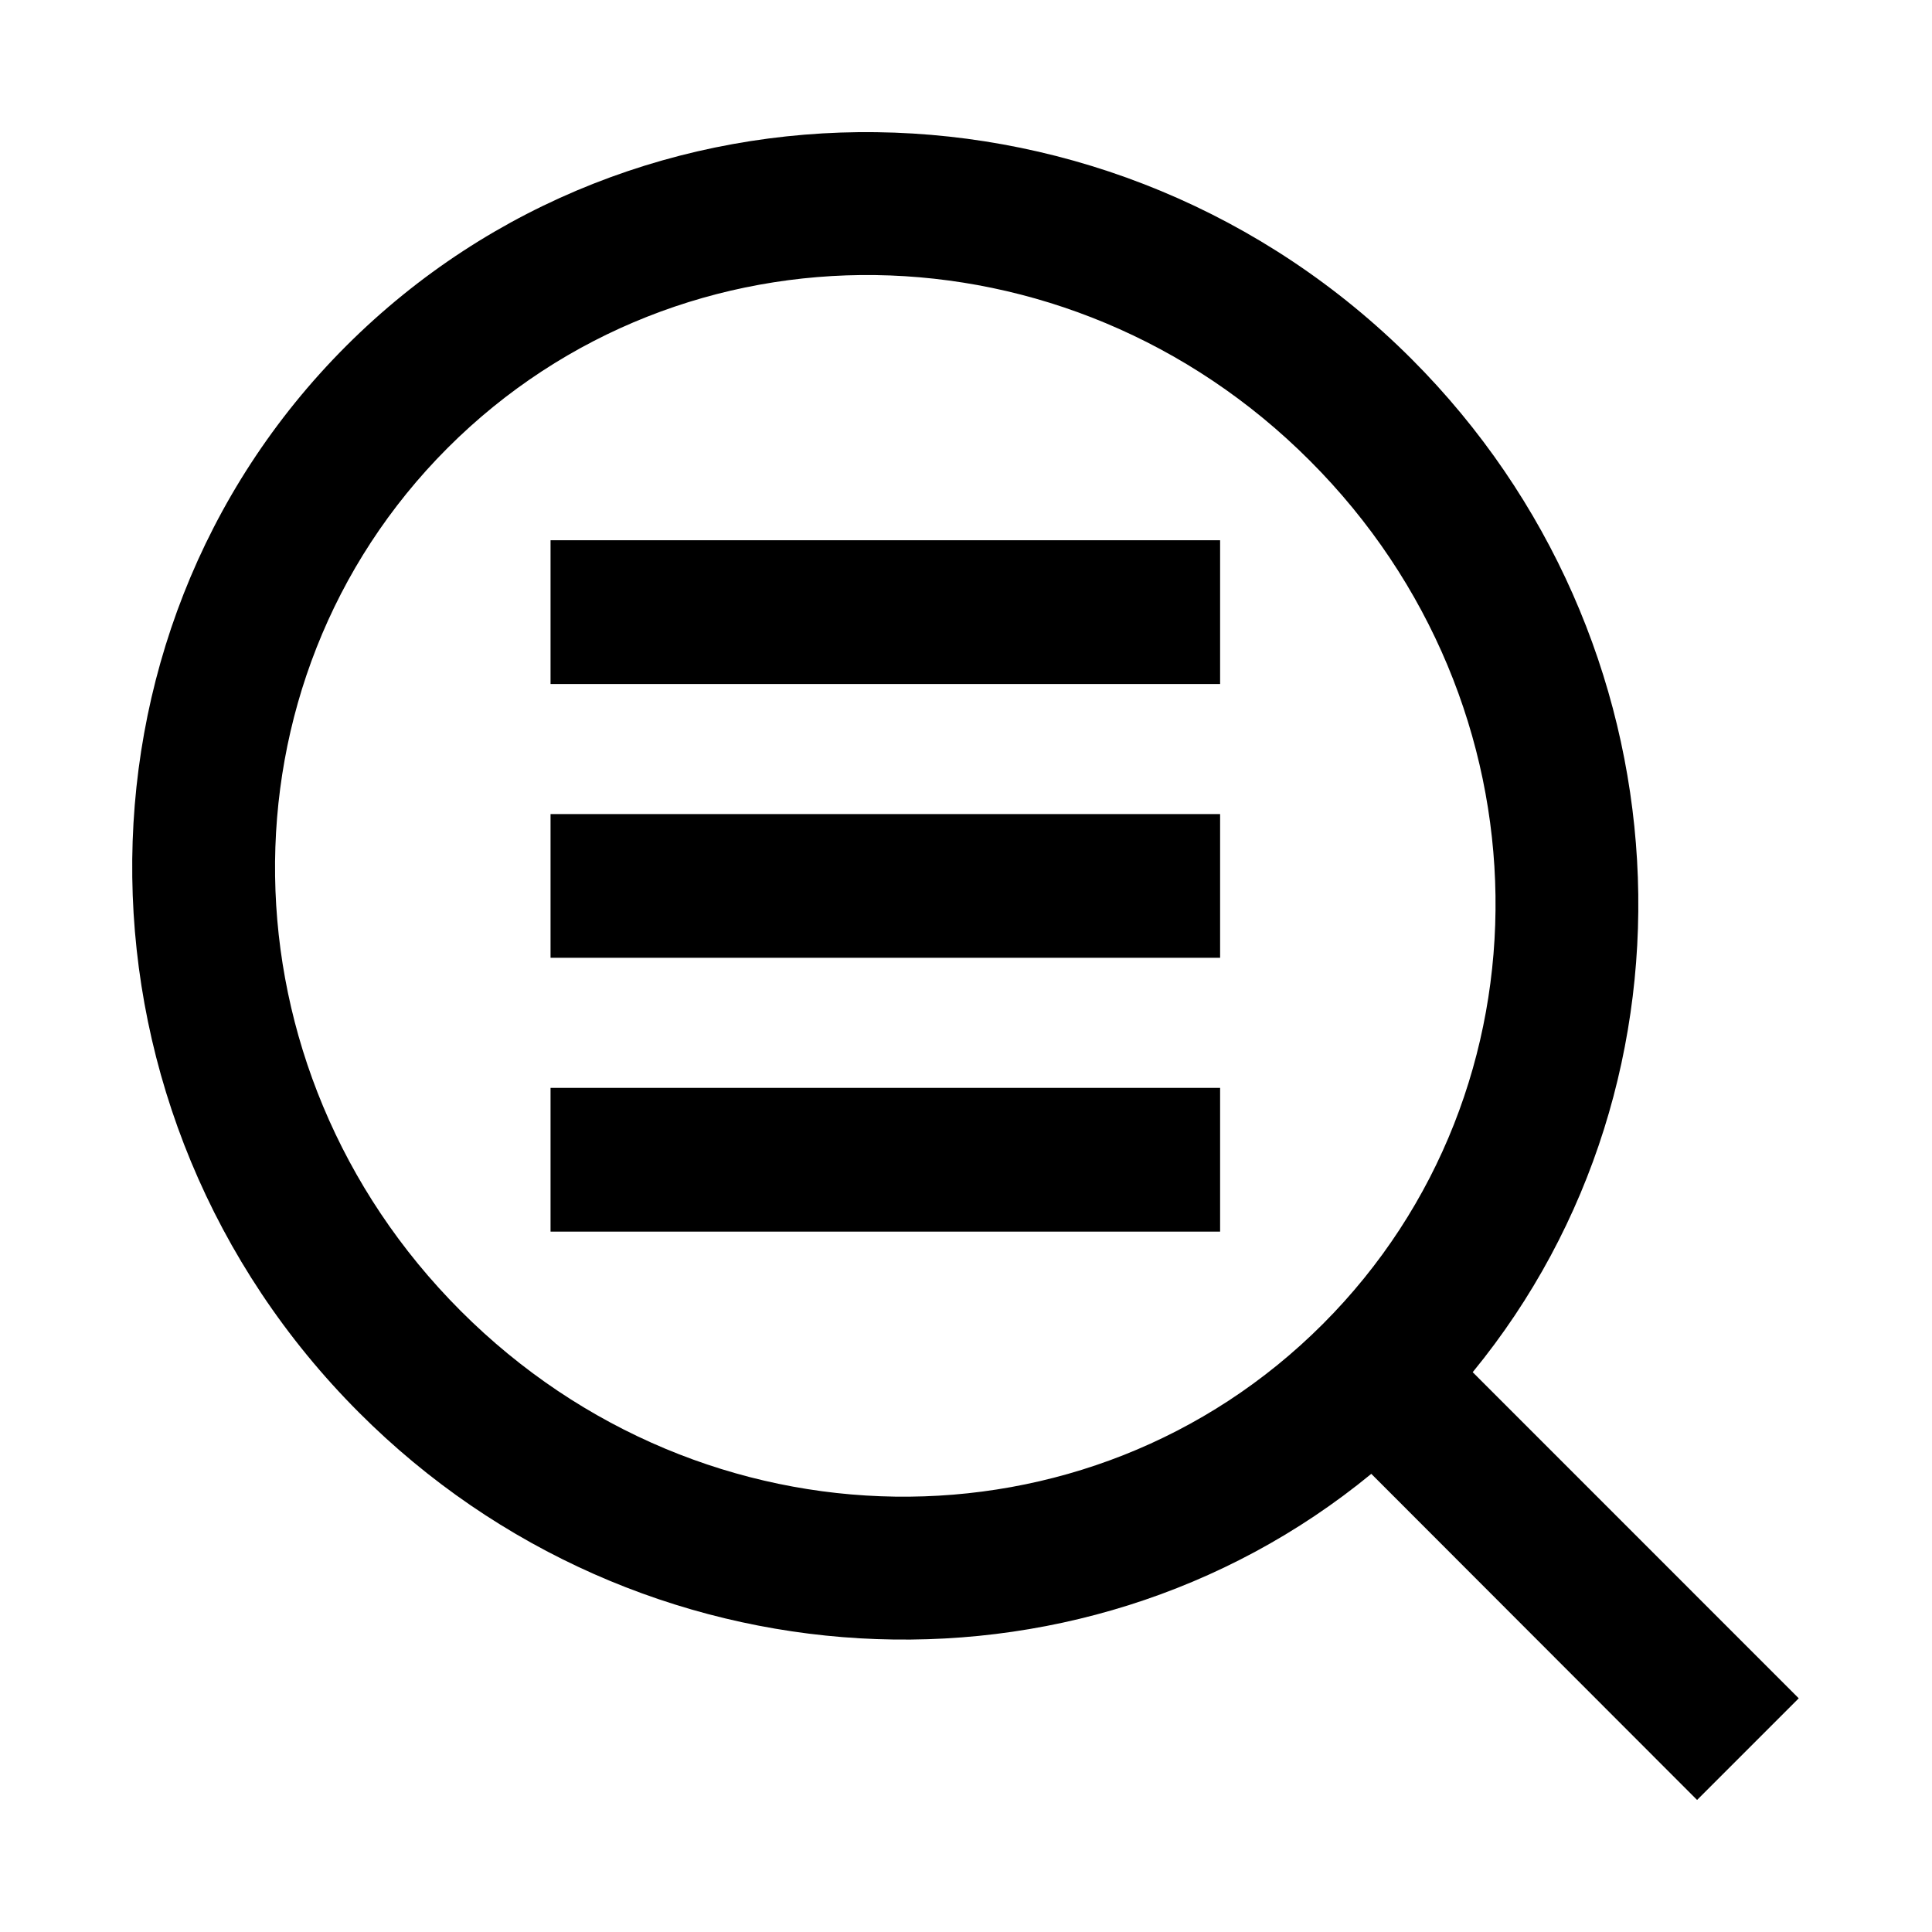 <?xml version="1.0" encoding="UTF-8"?>
<!-- Uploaded to: SVG Repo, www.svgrepo.com, Generator: SVG Repo Mixer Tools -->
<svg fill="#000000" width="800px" height="800px" version="1.1" viewBox="144 144 512 512" xmlns="http://www.w3.org/2000/svg">
 <g>
  <path d="m376.04 216.9c41.34 0.586 82.938 16.973 115.12 49.223 64.41 64.465 65.547 166.56 3.414 228.75-62.102 62.16-164.09 60.996-228.48-3.465-64.414-64.465-65.605-166.51-3.469-228.7 31.074-31.078 72.094-46.363 113.41-45.812zm0.285-37.871c-51.137-0.676-102.09 18.164-140.64 56.711-77.059 77.145-75.113 203.98 3.465 282.61 73.93 74.027 190.52 80.09 268.26 16.234l86.332 86.422 26.941-26.941-86.402-86.422c63.793-77.789 57.758-194.46-16.184-268.49-39.293-39.301-90.613-59.449-141.78-60.121z"/>
  <path d="m289.9 287.17h177.44v38.105h-177.44z"/>
  <path d="m289.9 432.3h177.44v38.09h-177.44z"/>
  <path d="m289.9 359.74h177.44v38.082h-177.44z"/>
 </g>
</svg>